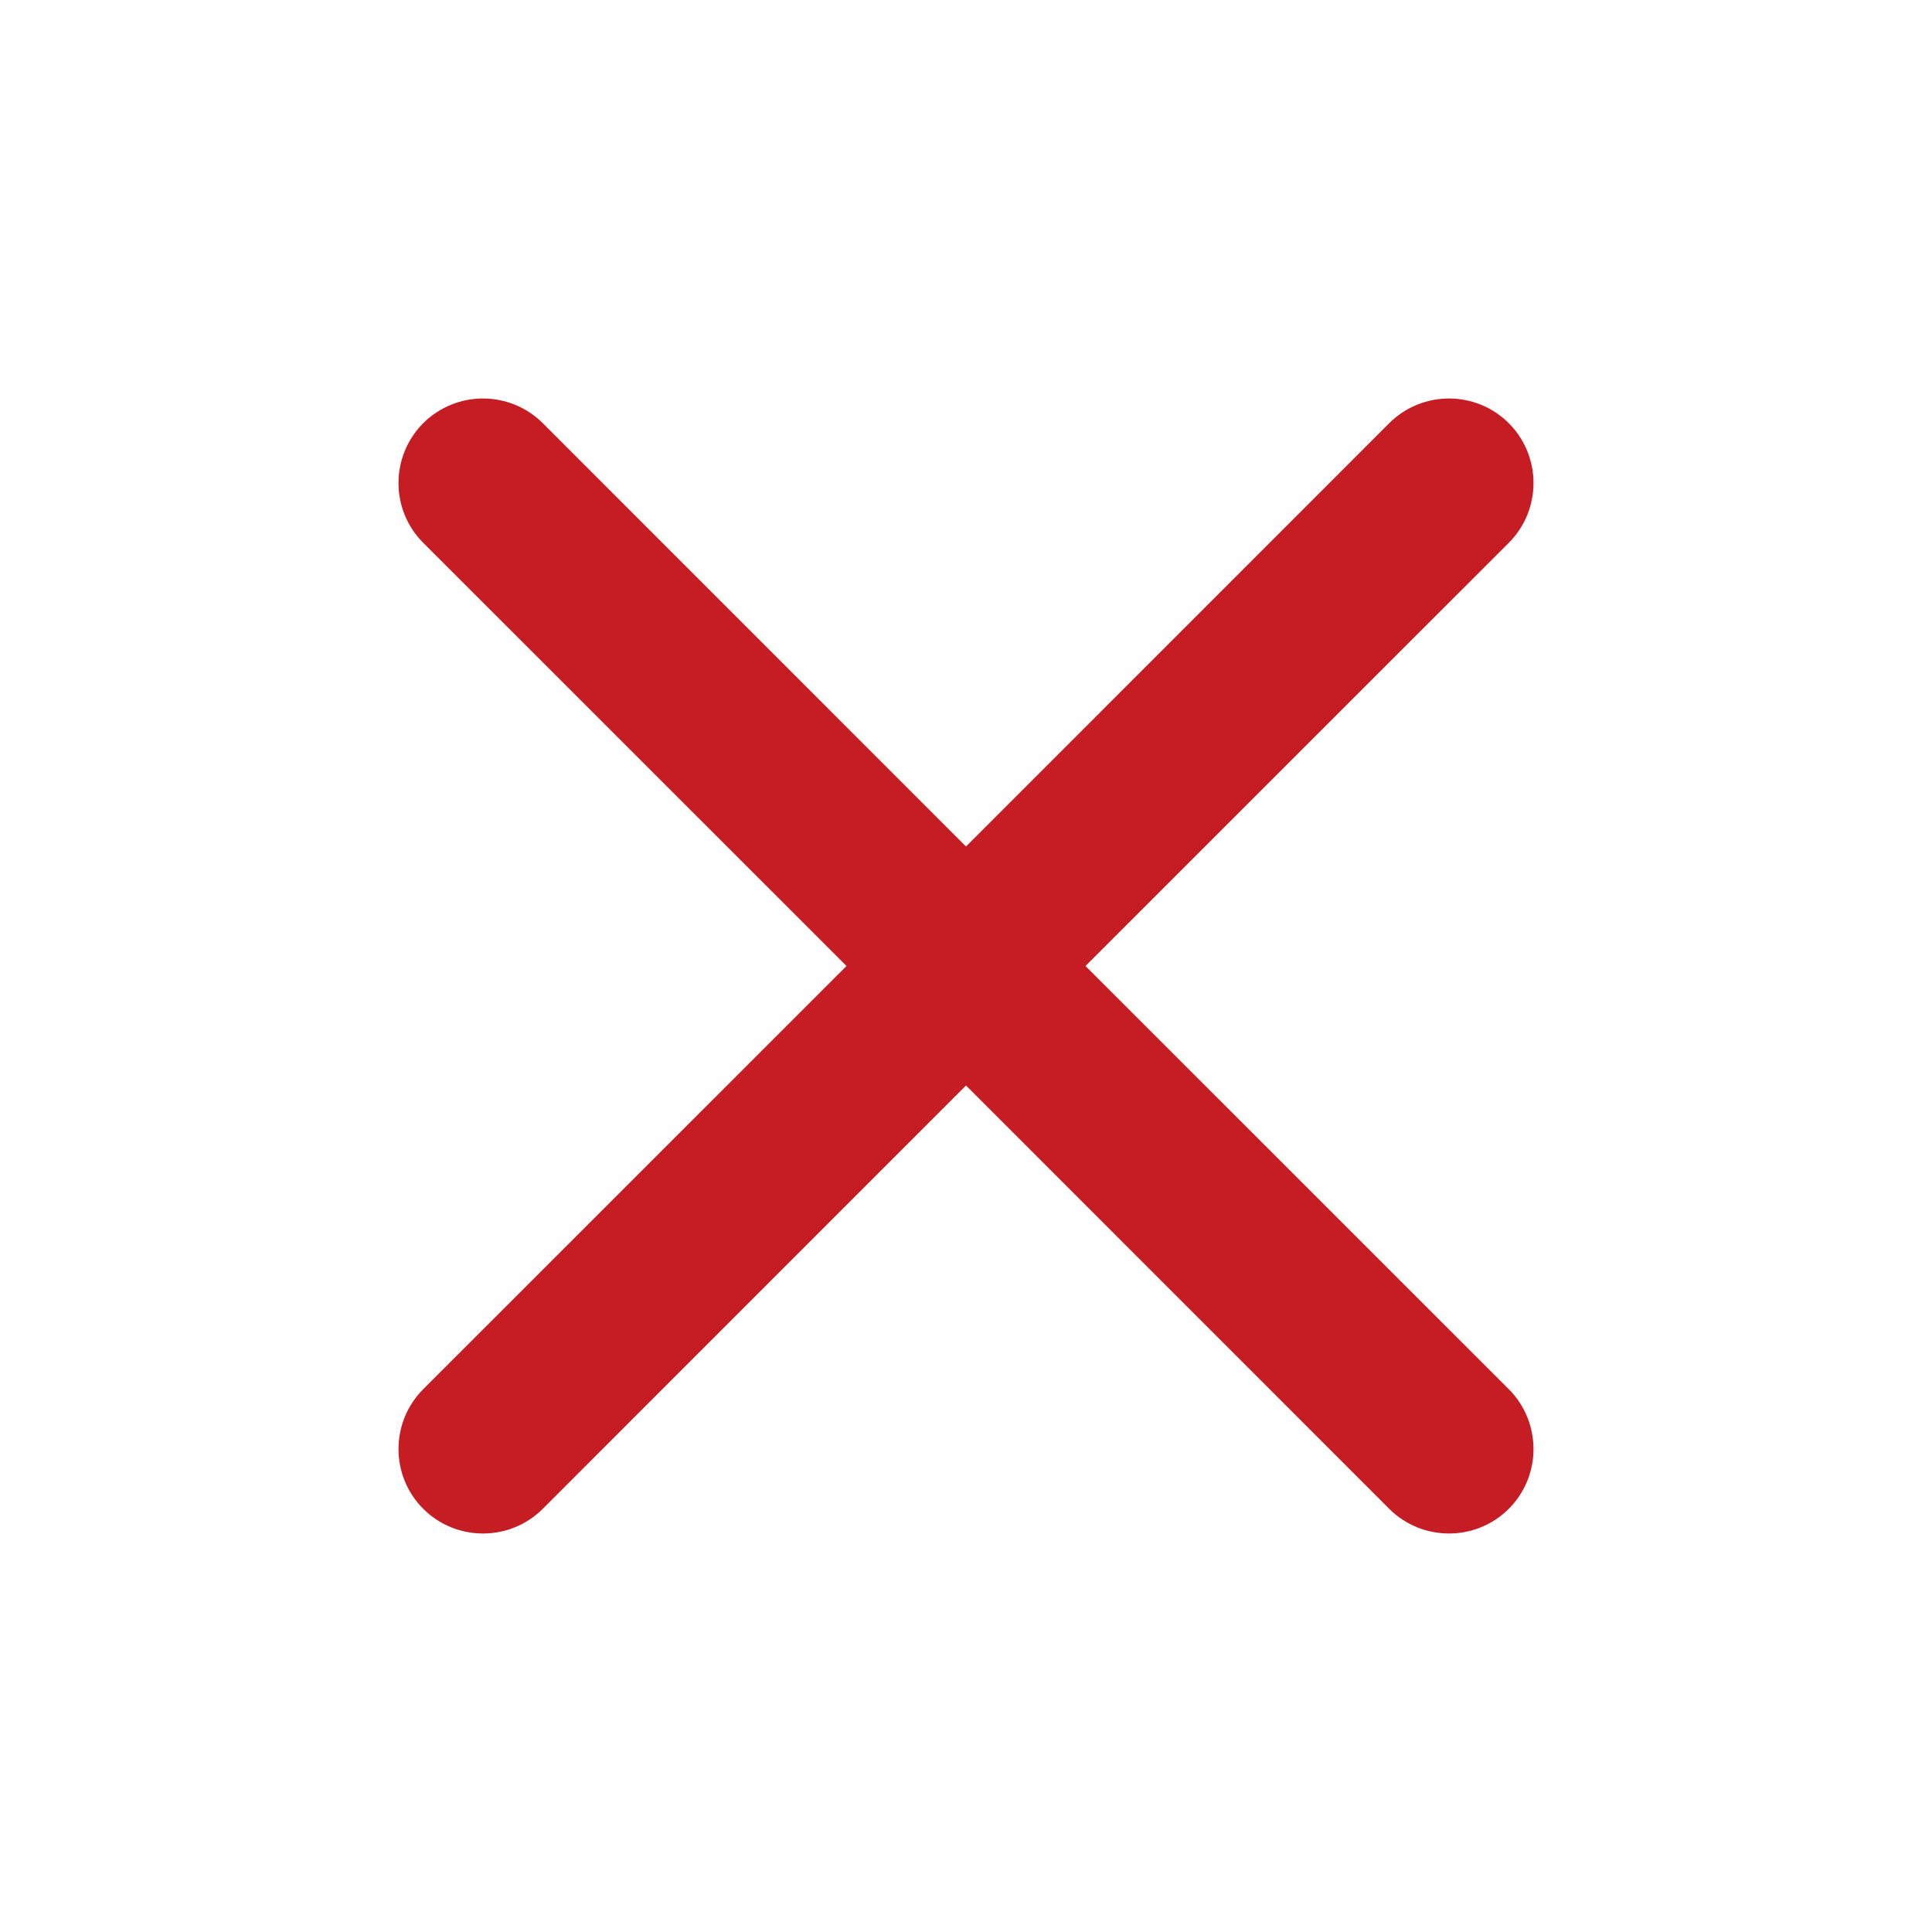 <svg width="20" height="20" viewBox="0 0 20 20" fill="none" xmlns="http://www.w3.org/2000/svg">
<path d="M15.619 5.619C15.96 5.277 15.96 4.723 15.619 4.381C15.277 4.04 14.723 4.04 14.381 4.381L10 8.763L5.619 4.381C5.277 4.04 4.723 4.04 4.381 4.381C4.04 4.723 4.04 5.277 4.381 5.619L8.763 10L4.381 14.381C4.04 14.723 4.04 15.277 4.381 15.619C4.723 15.96 5.277 15.96 5.619 15.619L10 11.237L14.381 15.619C14.723 15.96 15.277 15.96 15.619 15.619C15.96 15.277 15.96 14.723 15.619 14.381L11.237 10L15.619 5.619Z" fill="#C51D23"/>
</svg>
